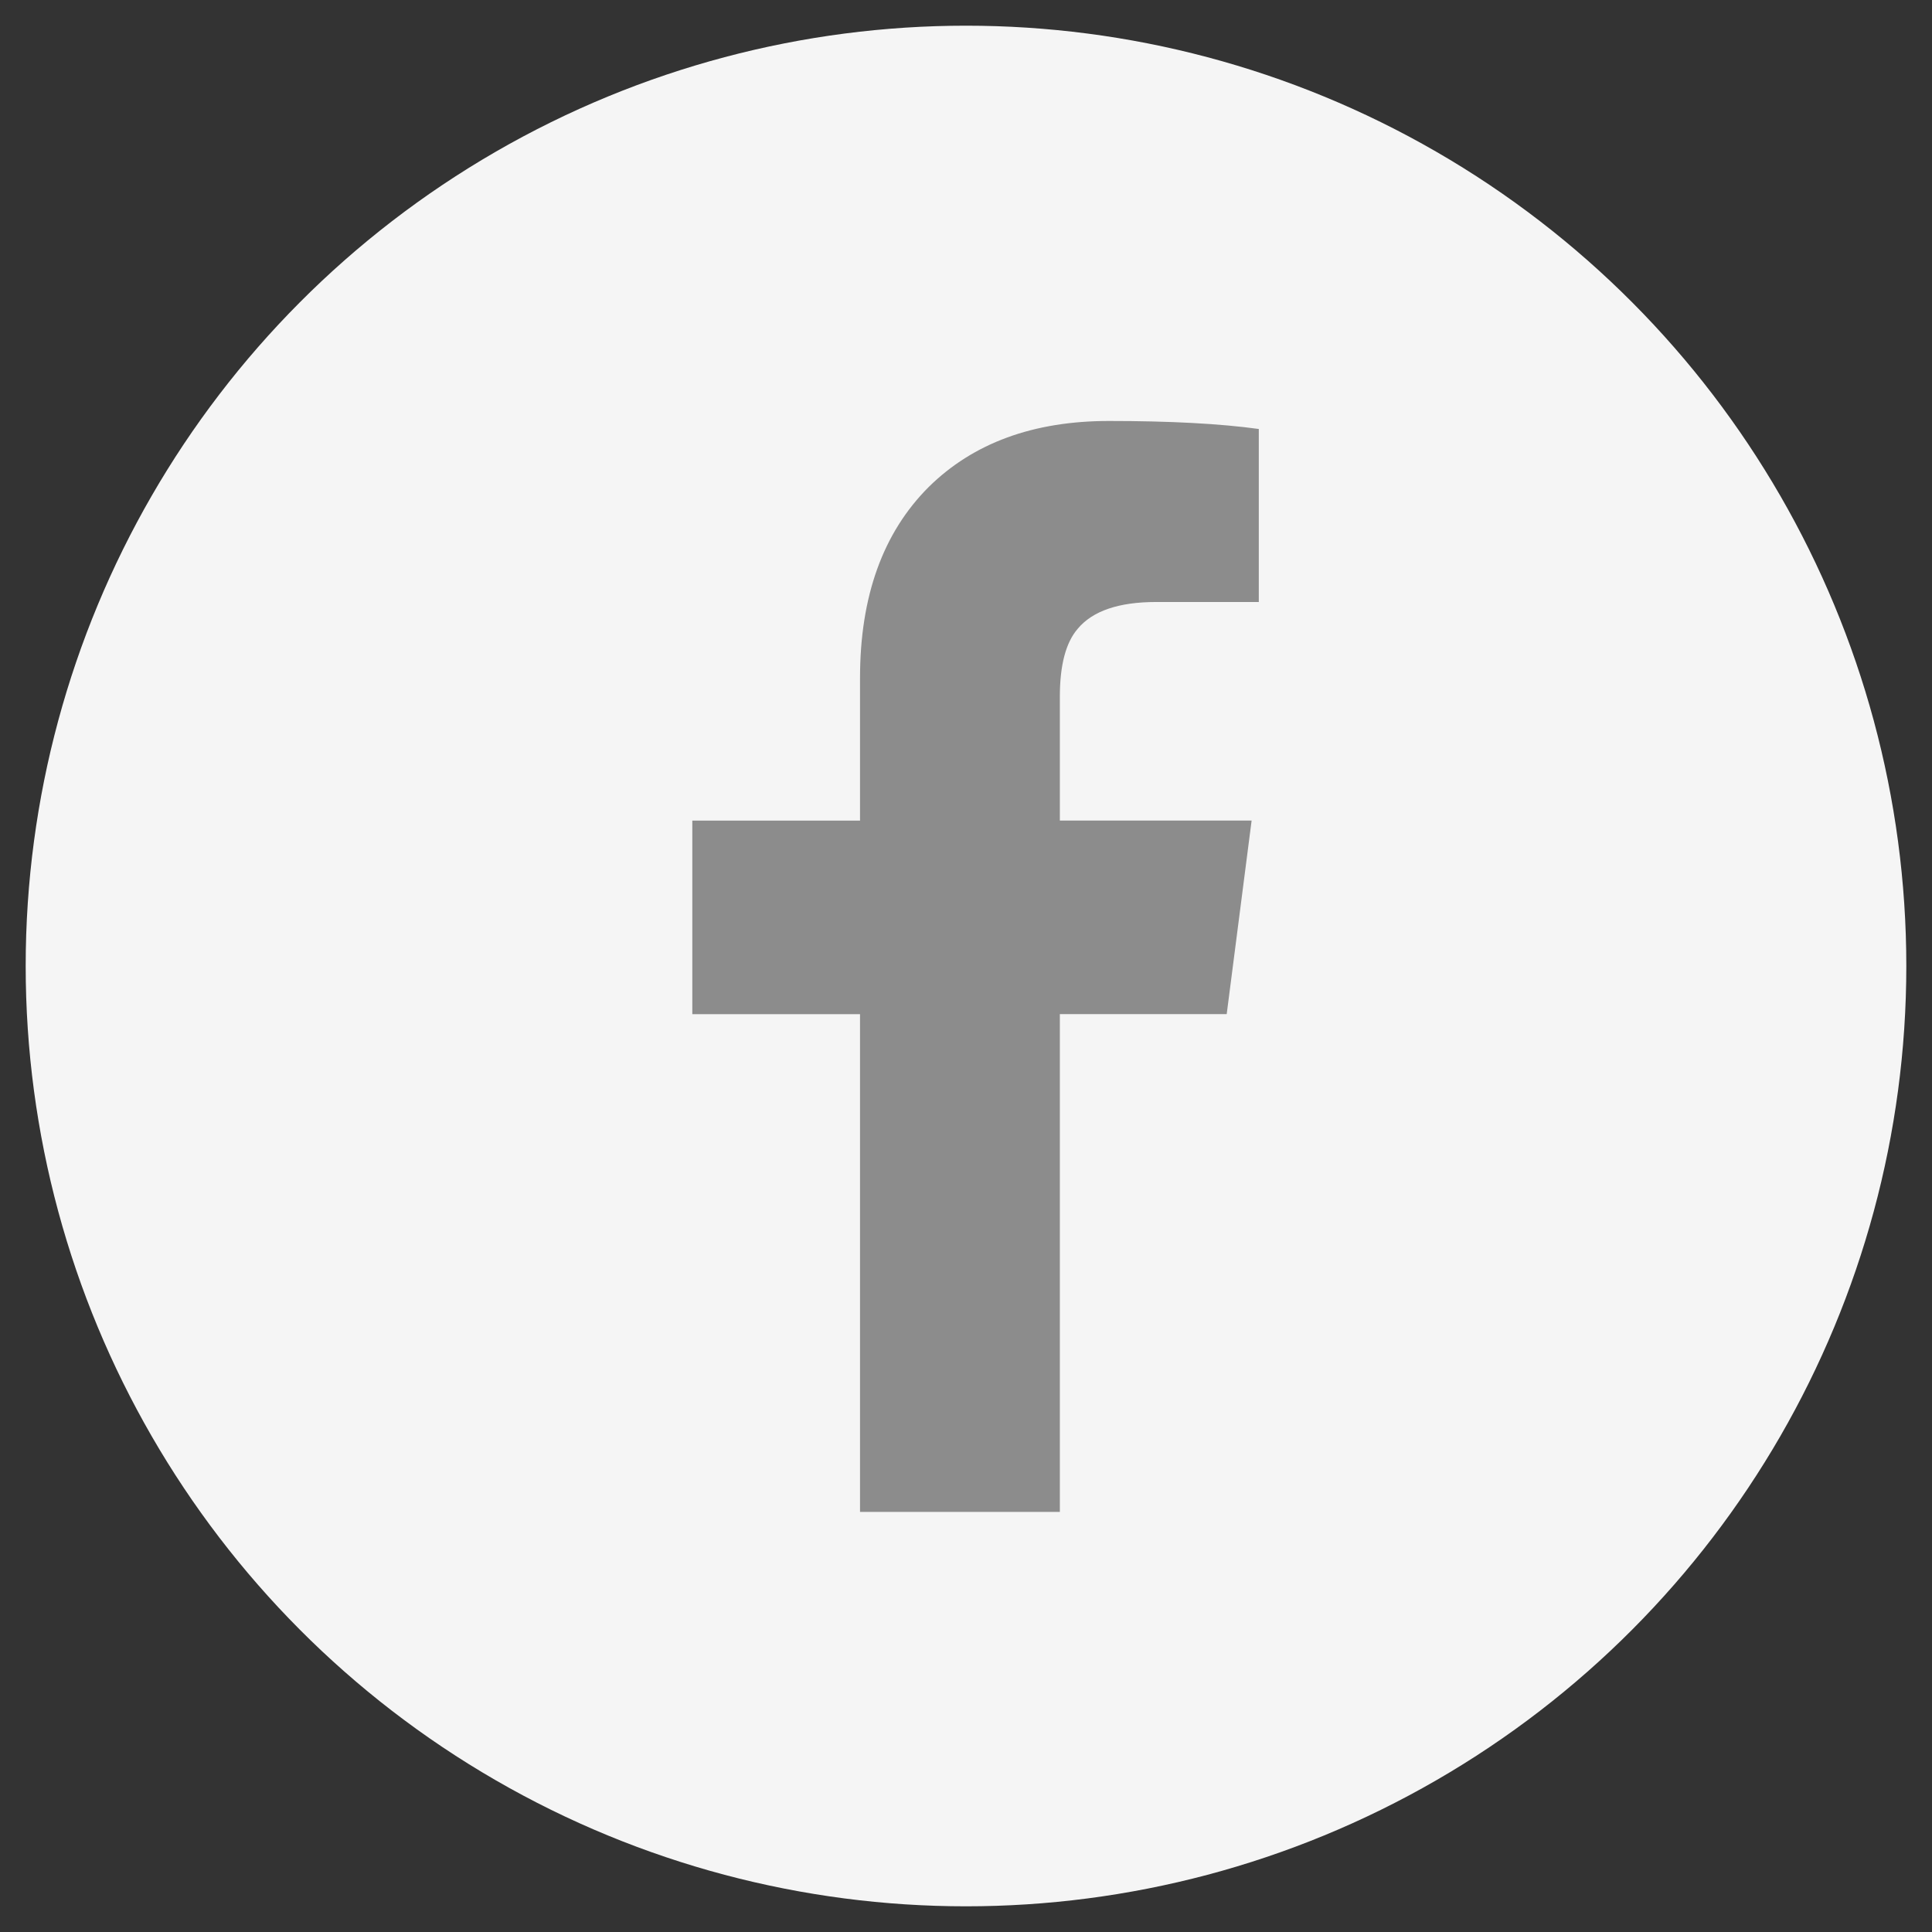 <?xml version="1.0" encoding="iso-8859-1"?>
<!-- Generator: Adobe Illustrator 16.0.3, SVG Export Plug-In . SVG Version: 6.00 Build 0)  -->
<!DOCTYPE svg PUBLIC "-//W3C//DTD SVG 1.1//EN" "http://www.w3.org/Graphics/SVG/1.1/DTD/svg11.dtd">
<svg version="1.1" id="Ebene_1" xmlns="http://www.w3.org/2000/svg" xmlns:xlink="http://www.w3.org/1999/xlink" x="0px" y="0px"
	 width="37.61px" height="37.61px" viewBox="0 0 37.61 37.61" style="enable-background:new 0 0 37.61 37.61;" xml:space="preserve"
	>
<rect x="0" y="0" width="37.61" height="37.61" fill="#333333" stroke="none"/>
<g>
	<g>
		<circle style="fill:#F5F5F5;" cx="18.805" cy="18.805" r="18.305"/>
	</g>
	<path style="fill:#8C8C8C;" d="M20.632,19.743v9.689h-3.89v-9.689h-3.265v-3.768h3.265v-2.779c0-1.586,0.445-2.824,1.337-3.716
		c0.868-0.856,2.038-1.285,3.508-1.285c1.192,0,2.165,0.052,2.918,0.156v3.368h-1.997c-0.729,0-1.239,0.174-1.528,0.521
		c-0.231,0.267-0.348,0.707-0.348,1.32v2.414h3.733l-0.485,3.768H20.632z"/>
</g>
</svg>
